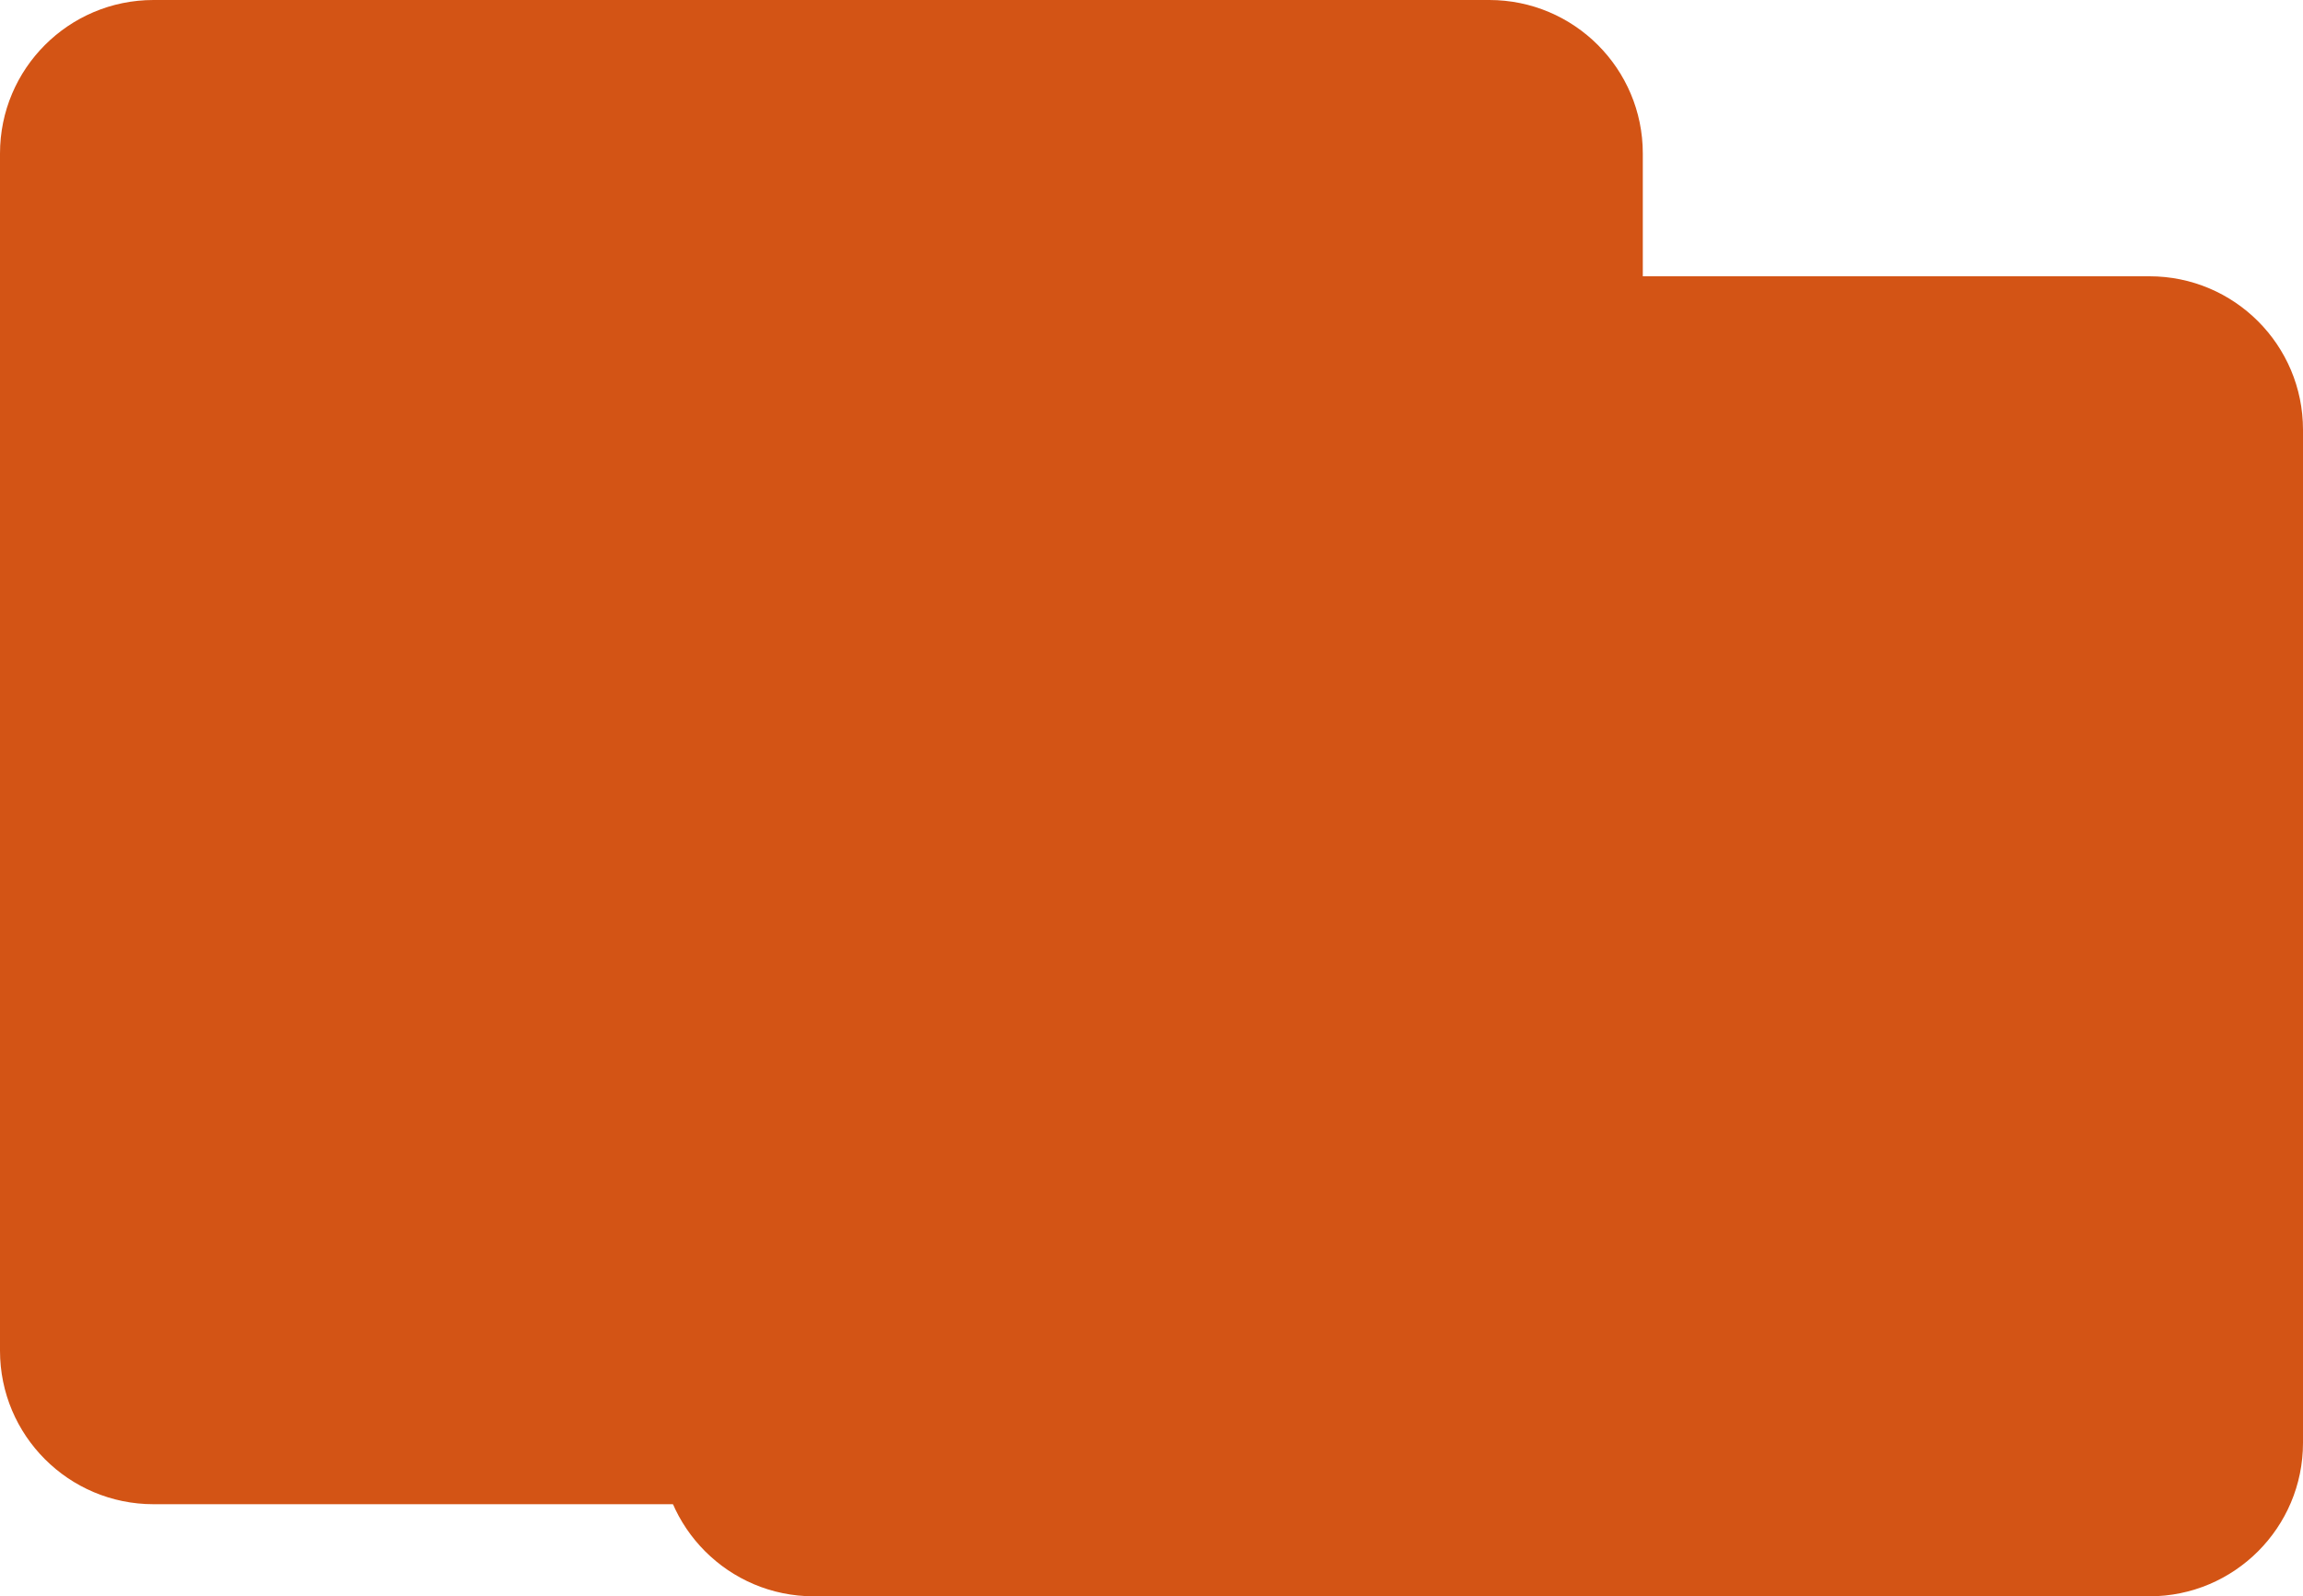 <?xml version="1.0" encoding="UTF-8"?> <svg xmlns="http://www.w3.org/2000/svg" width="150" height="104" viewBox="0 0 150 104" fill="none"><path d="M0 10C0 4.477 4.477 0 10 0H97C102.523 0 107 4.477 107 10V88C107 93.523 102.523 98 97 98H10C4.477 98 0 93.523 0 88V10Z" fill="#D35415"></path><path d="M43 28C43 22.477 47.477 18 53 18H140C145.523 18 150 22.477 150 28V94C150 99.523 145.523 104 140 104H53C47.477 104 43 99.523 43 94V28Z" fill="#D35415"></path></svg> 